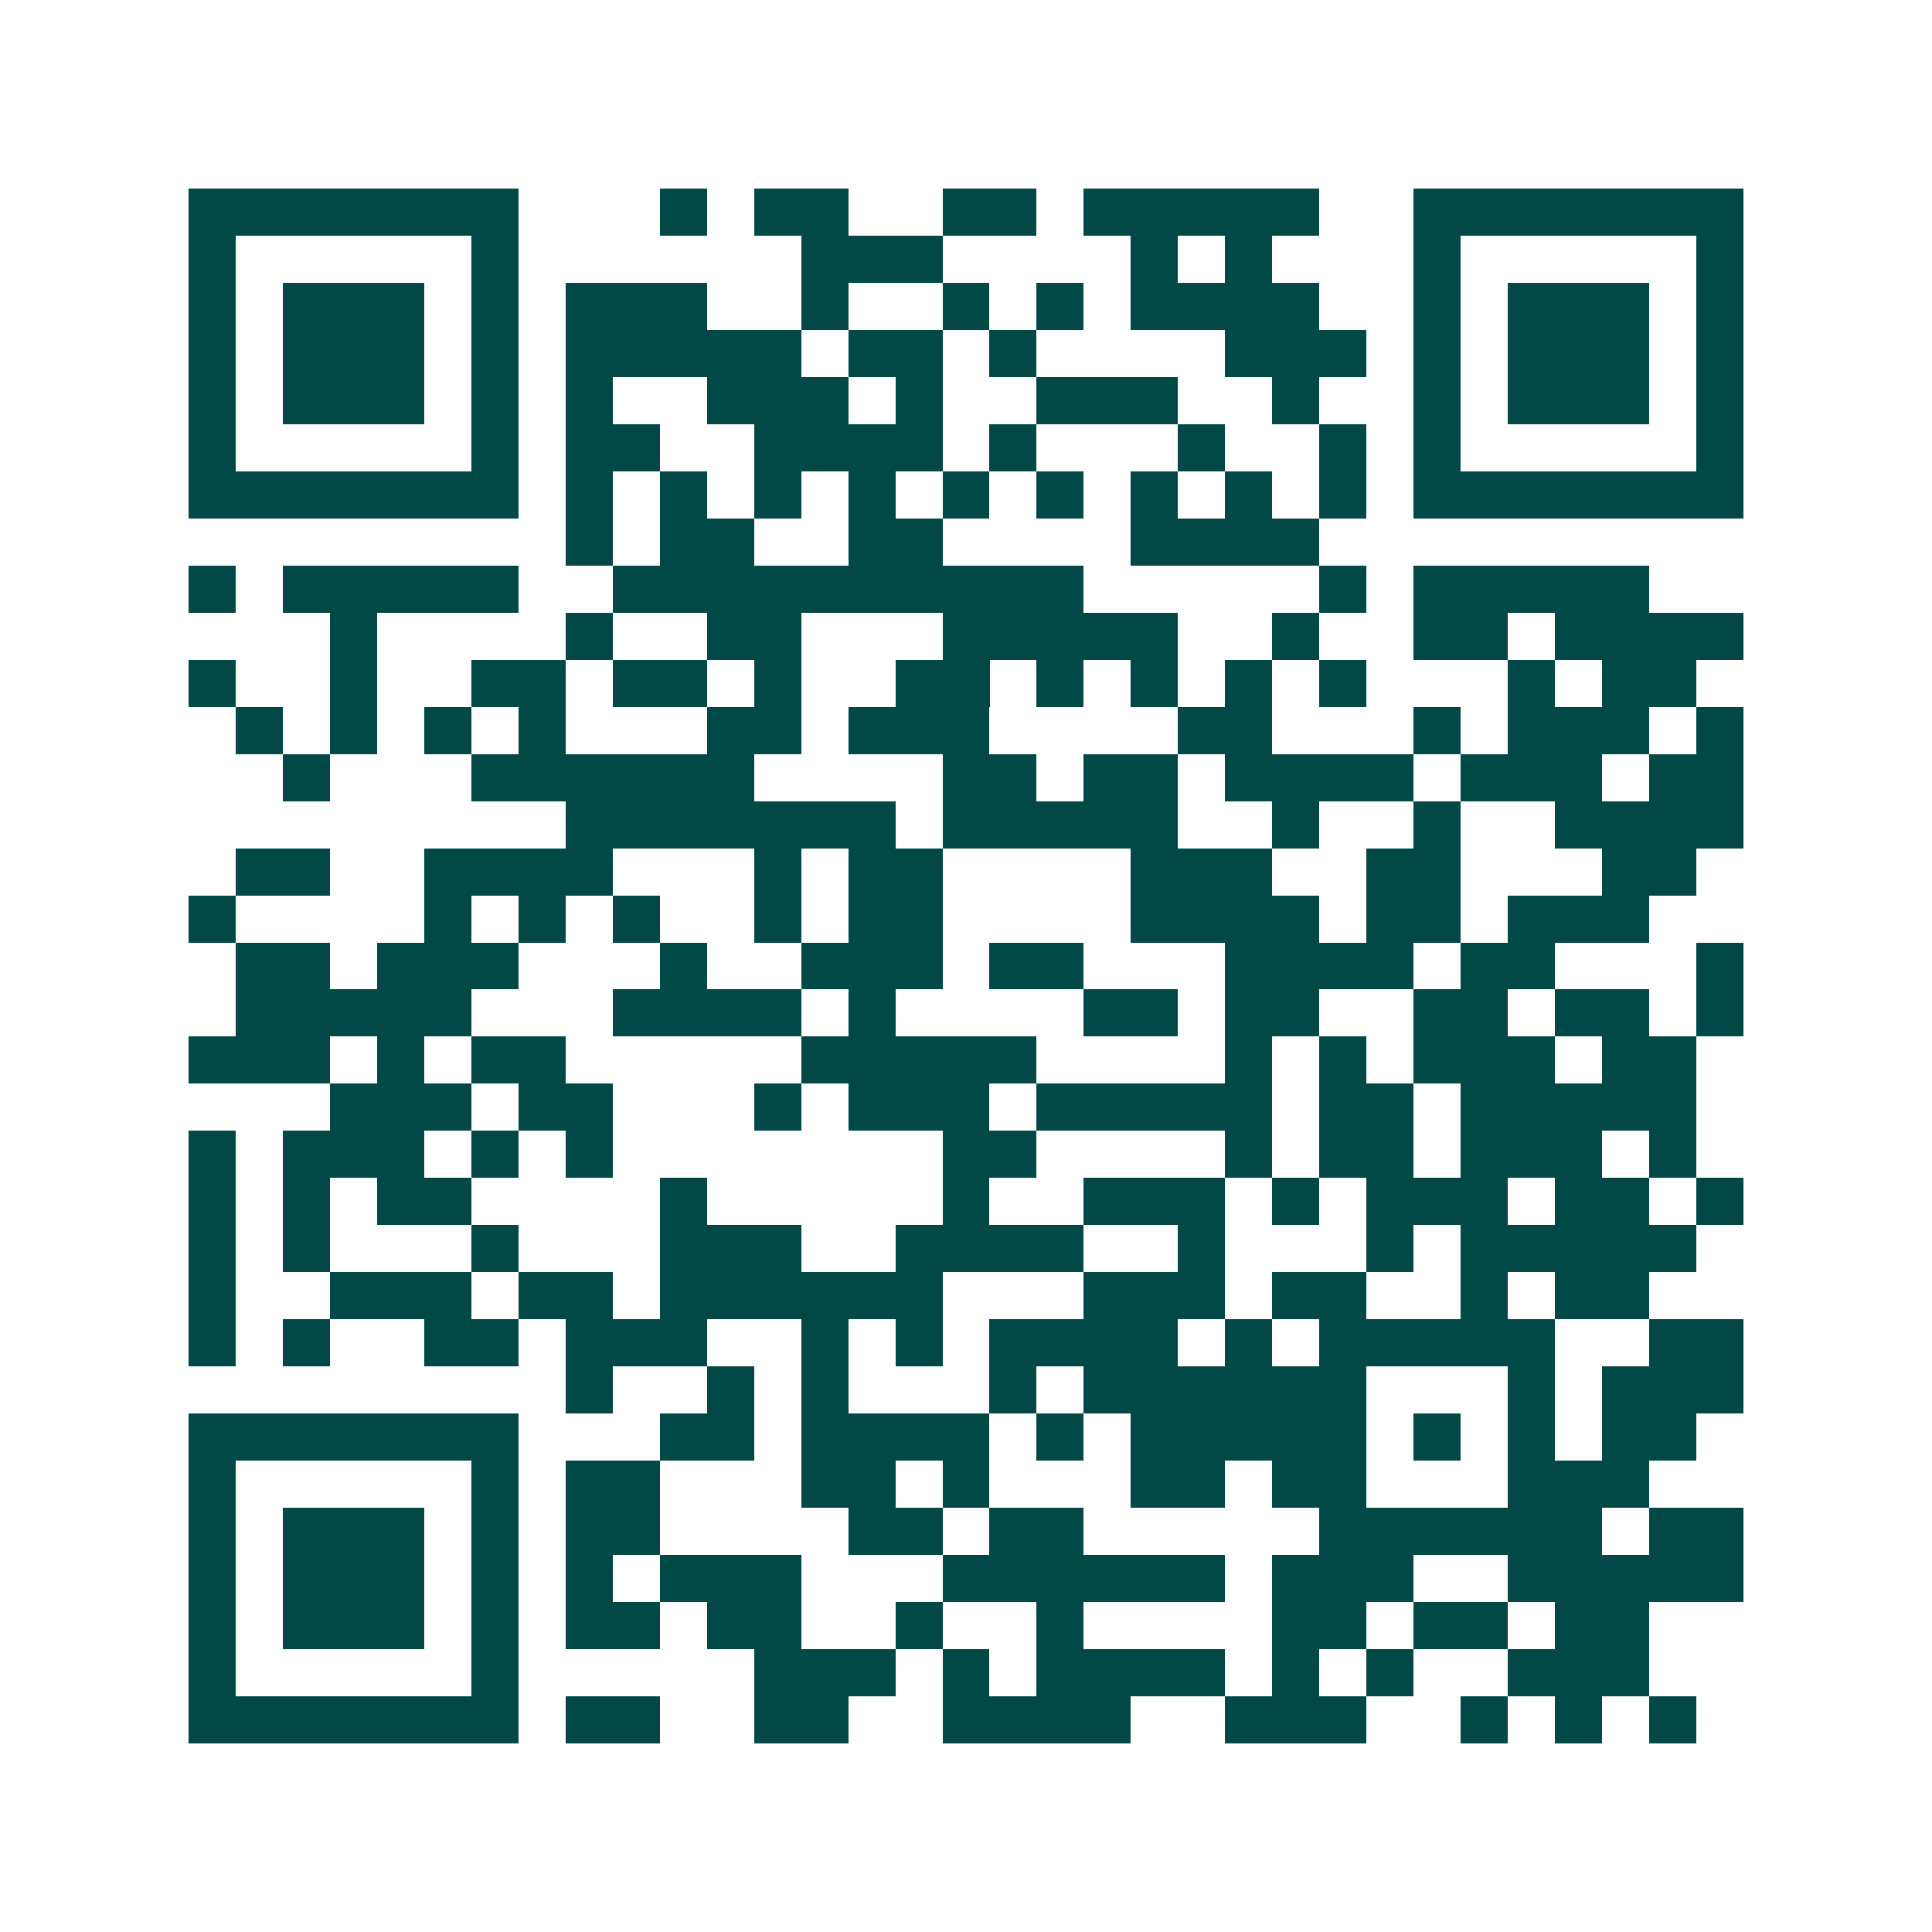<svg xmlns="http://www.w3.org/2000/svg" width="200" height="200" viewBox="0 0 41 41" shape-rendering="crispEdges"><path fill="#ffffff" d="M0 0h41v41H0z"/><path stroke="#014847" d="M4 4.5h7m3 0h1m1 0h2m2 0h2m1 0h5m2 0h7M4 5.5h1m5 0h1m6 0h3m4 0h1m1 0h1m3 0h1m5 0h1M4 6.5h1m1 0h3m1 0h1m1 0h3m2 0h1m2 0h1m1 0h1m1 0h4m2 0h1m1 0h3m1 0h1M4 7.5h1m1 0h3m1 0h1m1 0h5m1 0h2m1 0h1m4 0h3m1 0h1m1 0h3m1 0h1M4 8.5h1m1 0h3m1 0h1m1 0h1m2 0h3m1 0h1m2 0h3m2 0h1m2 0h1m1 0h3m1 0h1M4 9.5h1m5 0h1m1 0h2m2 0h4m1 0h1m3 0h1m2 0h1m1 0h1m5 0h1M4 10.5h7m1 0h1m1 0h1m1 0h1m1 0h1m1 0h1m1 0h1m1 0h1m1 0h1m1 0h1m1 0h7M12 11.5h1m1 0h2m2 0h2m4 0h4M4 12.5h1m1 0h5m2 0h10m5 0h1m1 0h5M7 13.5h1m4 0h1m2 0h2m3 0h5m2 0h1m2 0h2m1 0h4M4 14.5h1m2 0h1m2 0h2m1 0h2m1 0h1m2 0h2m1 0h1m1 0h1m1 0h1m1 0h1m3 0h1m1 0h2M5 15.5h1m1 0h1m1 0h1m1 0h1m3 0h2m1 0h3m4 0h2m3 0h1m1 0h3m1 0h1M6 16.5h1m3 0h6m4 0h2m1 0h2m1 0h4m1 0h3m1 0h2M12 17.5h7m1 0h5m2 0h1m2 0h1m2 0h4M5 18.5h2m2 0h4m3 0h1m1 0h2m4 0h3m2 0h2m3 0h2M4 19.5h1m4 0h1m1 0h1m1 0h1m2 0h1m1 0h2m4 0h4m1 0h2m1 0h3M5 20.5h2m1 0h3m3 0h1m2 0h3m1 0h2m3 0h4m1 0h2m3 0h1M5 21.5h5m3 0h4m1 0h1m4 0h2m1 0h2m2 0h2m1 0h2m1 0h1M4 22.5h3m1 0h1m1 0h2m5 0h5m4 0h1m1 0h1m1 0h3m1 0h2M7 23.5h3m1 0h2m3 0h1m1 0h3m1 0h5m1 0h2m1 0h5M4 24.5h1m1 0h3m1 0h1m1 0h1m7 0h2m4 0h1m1 0h2m1 0h3m1 0h1M4 25.5h1m1 0h1m1 0h2m4 0h1m5 0h1m2 0h3m1 0h1m1 0h3m1 0h2m1 0h1M4 26.5h1m1 0h1m3 0h1m3 0h3m2 0h4m2 0h1m3 0h1m1 0h5M4 27.5h1m2 0h3m1 0h2m1 0h6m3 0h3m1 0h2m2 0h1m1 0h2M4 28.5h1m1 0h1m2 0h2m1 0h3m2 0h1m1 0h1m1 0h4m1 0h1m1 0h5m2 0h2M12 29.5h1m2 0h1m1 0h1m3 0h1m1 0h6m3 0h1m1 0h3M4 30.5h7m3 0h2m1 0h4m1 0h1m1 0h5m1 0h1m1 0h1m1 0h2M4 31.5h1m5 0h1m1 0h2m3 0h2m1 0h1m3 0h2m1 0h2m3 0h3M4 32.5h1m1 0h3m1 0h1m1 0h2m4 0h2m1 0h2m5 0h6m1 0h2M4 33.5h1m1 0h3m1 0h1m1 0h1m1 0h3m3 0h6m1 0h3m2 0h5M4 34.5h1m1 0h3m1 0h1m1 0h2m1 0h2m2 0h1m2 0h1m4 0h2m1 0h2m1 0h2M4 35.5h1m5 0h1m5 0h3m1 0h1m1 0h4m1 0h1m1 0h1m2 0h3M4 36.5h7m1 0h2m2 0h2m2 0h4m2 0h3m2 0h1m1 0h1m1 0h1"/></svg>
